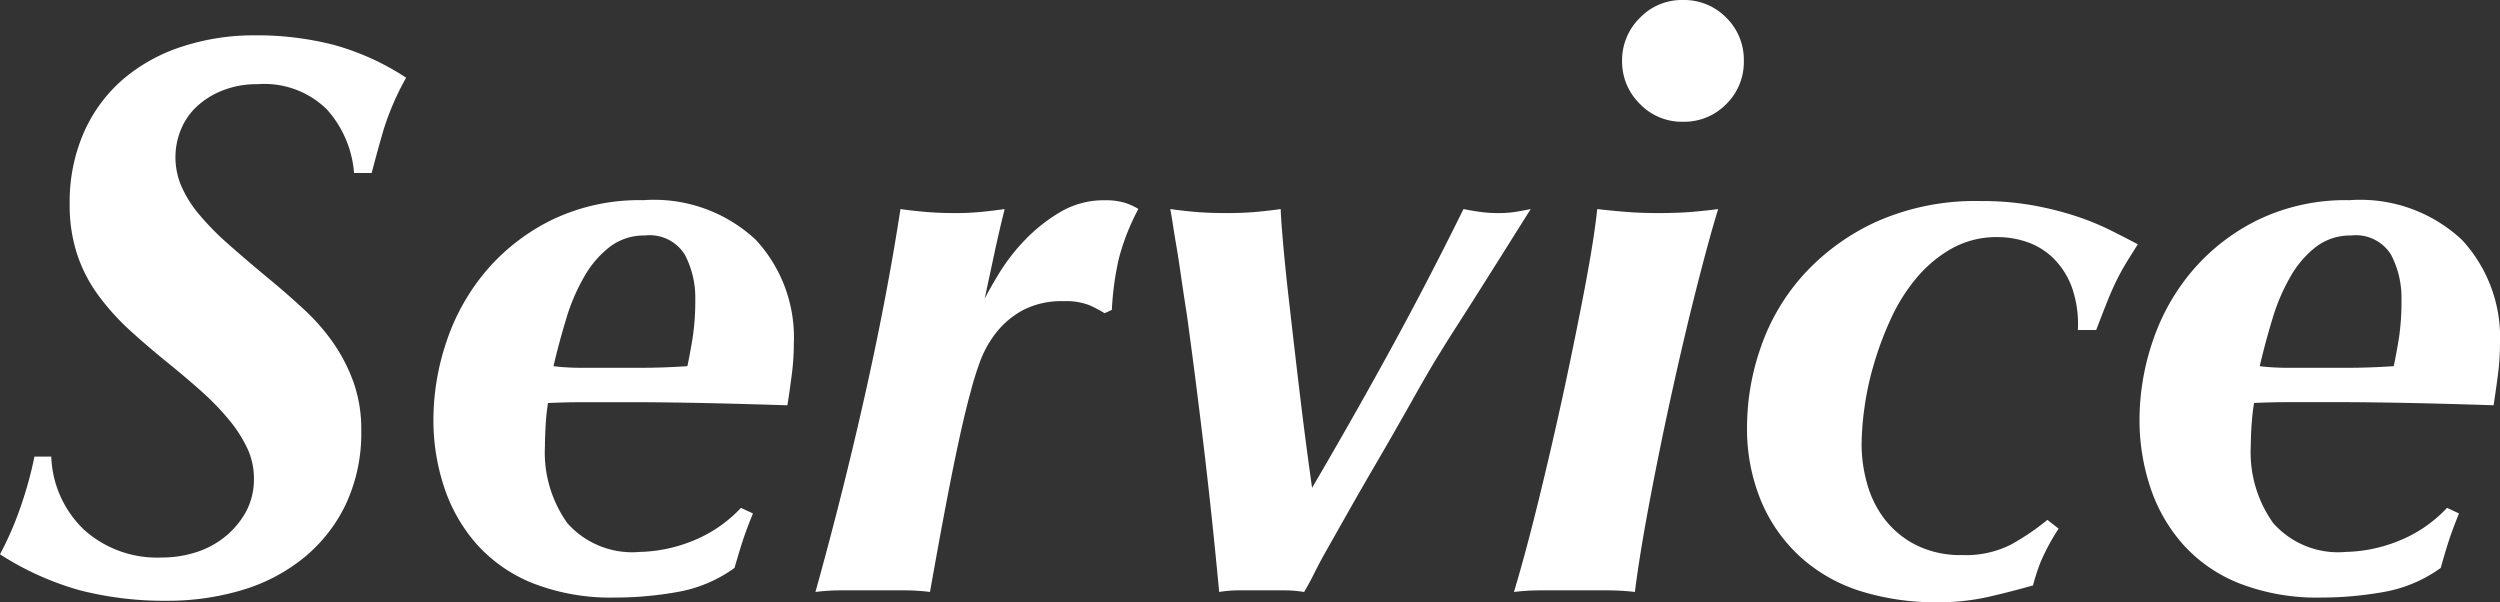 <svg xmlns="http://www.w3.org/2000/svg" width="109.235" height="26.32" viewBox="0 0 109.235 26.32">
  <rect x="0" y="0" width="109.235" height="26.32" fill="#333333" stroke="none"/>
  <path id="パス_82812" data-name="パス 82812" d="M15.925-18.235a4.7,4.7,0,0,0-1.19-2.782,3.891,3.891,0,0,0-3.01-1.1,4.075,4.075,0,0,0-1.558.28,3.578,3.578,0,0,0-1.137.718,2.836,2.836,0,0,0-.682,1.015,3.175,3.175,0,0,0-.227,1.173,3.21,3.21,0,0,0,.262,1.278,5.062,5.062,0,0,0,.77,1.225,11.982,11.982,0,0,0,1.278,1.3q.77.682,1.785,1.523.805.665,1.54,1.347a8.88,8.88,0,0,1,1.278,1.47,7.424,7.424,0,0,1,.875,1.715A6.141,6.141,0,0,1,16.24-7a7.344,7.344,0,0,1-.682,3.255A6.789,6.789,0,0,1,13.7-1.4,7.787,7.787,0,0,1,10.99,0,11.305,11.305,0,0,1,7.77.455,14.874,14.874,0,0,1,3.955,0a12.8,12.8,0,0,1-3.5-1.575A14.255,14.255,0,0,0,1.4-3.78a16.461,16.461,0,0,0,.56-2.065h.735a4.642,4.642,0,0,0,1.435,3.2A4.778,4.778,0,0,0,7.525-1.435a4.892,4.892,0,0,0,1.487-.227,3.85,3.85,0,0,0,1.278-.683A3.7,3.7,0,0,0,11.2-3.43a2.978,2.978,0,0,0,.35-1.47,3.077,3.077,0,0,0-.3-1.33,5.916,5.916,0,0,0-.805-1.242A11.321,11.321,0,0,0,9.275-8.68Q8.61-9.275,7.84-9.9q-.91-.735-1.7-1.453A10.526,10.526,0,0,1,4.76-12.88a6.49,6.49,0,0,1-.928-1.785,6.839,6.839,0,0,1-.332-2.2,7.562,7.562,0,0,1,.63-3.168,6.58,6.58,0,0,1,1.715-2.31,7.538,7.538,0,0,1,2.573-1.418,10.061,10.061,0,0,1,3.167-.49,13.43,13.43,0,0,1,3.465.42A11.118,11.118,0,0,1,18.2-22.4a11.9,11.9,0,0,0-.98,2.257q-.28.963-.525,1.907Zm14.91,5.53a4.053,4.053,0,0,0-.455-1.96,1.807,1.807,0,0,0-1.75-.84,2.452,2.452,0,0,0-1.523.49,4.368,4.368,0,0,0-1.12,1.3,8.544,8.544,0,0,0-.788,1.837q-.315,1.033-.56,2.083.28.035.595.053t.6.017h2.73q.385,0,.875-.017t1.05-.053q.1-.455.228-1.225A10.719,10.719,0,0,0,30.835-12.7Zm2.52,9.345q-.175.42-.35.91T32.55-.98A6.03,6.03,0,0,1,30.065.07,15.62,15.62,0,0,1,27.3.315,9.341,9.341,0,0,1,23.765-.3,6.519,6.519,0,0,1,21.3-2a7.12,7.12,0,0,1-1.435-2.5,9.29,9.29,0,0,1-.472-2.957,10.691,10.691,0,0,1,.577-3.43,9.336,9.336,0,0,1,1.733-3.08,8.944,8.944,0,0,1,2.87-2.223,8.813,8.813,0,0,1,3.99-.858,6.508,6.508,0,0,1,4.917,1.733A6.273,6.273,0,0,1,35.14-10.78a10.589,10.589,0,0,1-.088,1.347q-.087.682-.192,1.347-2.205-.07-3.71-.1t-2.66-.035H25.8q-.595,0-1.4.035-.07.42-.1.91t-.035.98a5.327,5.327,0,0,0,.98,3.36A3.787,3.787,0,0,0,28.42-1.68a6.491,6.491,0,0,0,2.188-.438A5.875,5.875,0,0,0,32.83-3.605ZM48.72-12.11a5.757,5.757,0,0,0-.665-.35,2.8,2.8,0,0,0-1.12-.175,3.647,3.647,0,0,0-1.8.4,3.779,3.779,0,0,0-1.173,1,4.718,4.718,0,0,0-.7,1.278q-.245.683-.385,1.243-.315,1.12-.735,3.168T41.09.07A9.078,9.078,0,0,0,39.9,0H37.24a8.776,8.776,0,0,0-1.155.07q1.19-4.27,2.153-8.558T39.8-16.66q.49.07,1.067.122t1.278.053a11.944,11.944,0,0,0,1.208-.053q.507-.052,1-.122-.245.98-.455,1.96l-.42,1.96q.21-.42.647-1.137a8.486,8.486,0,0,1,1.1-1.418,7.265,7.265,0,0,1,1.54-1.225,3.736,3.736,0,0,1,1.96-.525,2.947,2.947,0,0,1,.84.1,2.582,2.582,0,0,1,.63.28,9.862,9.862,0,0,0-.858,2.187,12.831,12.831,0,0,0-.3,2.223Zm9.065,7.63Q59.57-7.525,61.2-10.5t3.2-6.16q.35.07.717.122a5.575,5.575,0,0,0,.787.053,4.782,4.782,0,0,0,.77-.053q.315-.052.665-.122-.245.385-.805,1.278t-1.19,1.89q-.63,1-1.19,1.873t-.77,1.225q-.42.665-1.138,1.942t-1.5,2.625q-.788,1.347-1.47,2.555t-1,1.768q-.21.385-.42.805t-.42.77A5.207,5.207,0,0,0,56.577,0H54.6a5.317,5.317,0,0,0-.875.07q-.28-3.01-.63-5.985t-.77-6.055q-.175-1.12-.28-1.855t-.193-1.242q-.087-.507-.14-.858t-.122-.735q.49.07,1.067.122T54-16.485q.805,0,1.365-.053t1.05-.122q0,.28.1,1.452t.3,2.888q.193,1.715.438,3.762T57.785-4.48ZM71.33-23.135a2.587,2.587,0,0,1,.77-1.872,2.541,2.541,0,0,1,1.89-.788,2.57,2.57,0,0,1,1.89.77,2.57,2.57,0,0,1,.77,1.89,2.57,2.57,0,0,1-.77,1.89,2.57,2.57,0,0,1-1.89.77,2.541,2.541,0,0,1-1.89-.788A2.587,2.587,0,0,1,71.33-23.135ZM70.245-16.66q.6.07,1.243.122t1.382.053q.91,0,1.522-.053t1.137-.122q-.35,1.12-.892,3.237T73.553-8.855q-.543,2.45-1,4.865T71.89.07A10.479,10.479,0,0,0,70.665,0H67.813a9.758,9.758,0,0,0-1.207.07q.525-1.75,1.1-4.1t1.085-4.707q.507-2.362.91-4.48T70.245-16.66Zm21,5.285A4.848,4.848,0,0,0,91-13.195a3.435,3.435,0,0,0-.788-1.278,3.048,3.048,0,0,0-1.155-.735,3.934,3.934,0,0,0-1.312-.227,4.013,4.013,0,0,0-1.995.49,5.559,5.559,0,0,0-1.54,1.277A7.841,7.841,0,0,0,83.09-11.9a14.251,14.251,0,0,0-.753,2,12.952,12.952,0,0,0-.42,1.942,12.428,12.428,0,0,0-.122,1.593,6.343,6.343,0,0,0,.245,1.715A4.529,4.529,0,0,0,82.81-3.1a4.051,4.051,0,0,0,1.365,1.12,4.348,4.348,0,0,0,2.03.438A4.349,4.349,0,0,0,88.322-2,10.679,10.679,0,0,0,89.915-3.08l.49.385a9.03,9.03,0,0,0-.805,1.5,9.223,9.223,0,0,0-.315.98q-1.12.315-2.065.525a9.88,9.88,0,0,1-2.135.21A10.985,10.985,0,0,1,81.813.053a7.066,7.066,0,0,1-2.643-1.47,6.916,6.916,0,0,1-1.75-2.45,8.239,8.239,0,0,1-.63-3.307,10.617,10.617,0,0,1,.595-3.43,9.174,9.174,0,0,1,1.855-3.167A9.792,9.792,0,0,1,82.425-16.1a10.643,10.643,0,0,1,4.585-.91,12.55,12.55,0,0,1,2.293.192,14.124,14.124,0,0,1,1.872.472,11.511,11.511,0,0,1,1.5.613q.665.333,1.19.612-.245.385-.472.753t-.437.787q-.21.42-.42.945t-.49,1.26Zm14.14-1.33a4.053,4.053,0,0,0-.455-1.96,1.807,1.807,0,0,0-1.75-.84,2.452,2.452,0,0,0-1.522.49,4.368,4.368,0,0,0-1.12,1.3,8.543,8.543,0,0,0-.787,1.837q-.315,1.033-.56,2.083.28.035.6.053t.6.017h2.73q.385,0,.875-.017t1.05-.053q.1-.455.228-1.225A10.719,10.719,0,0,0,105.385-12.7ZM107.9-3.36q-.175.42-.35.91T107.1-.98A6.03,6.03,0,0,1,104.615.07a15.62,15.62,0,0,1-2.765.245A9.341,9.341,0,0,1,98.315-.3,6.519,6.519,0,0,1,95.847-2a7.12,7.12,0,0,1-1.435-2.5,9.29,9.29,0,0,1-.473-2.957,10.691,10.691,0,0,1,.577-3.43,9.336,9.336,0,0,1,1.733-3.08,8.944,8.944,0,0,1,2.87-2.223,8.813,8.813,0,0,1,3.99-.858,6.508,6.508,0,0,1,4.918,1.733,6.273,6.273,0,0,1,1.662,4.533,10.589,10.589,0,0,1-.088,1.347q-.087.682-.192,1.347-2.205-.07-3.71-.1t-2.66-.035h-2.695q-.595,0-1.4.035-.07.42-.105.91T98.8-6.3a5.327,5.327,0,0,0,.98,3.36,3.787,3.787,0,0,0,3.185,1.26,6.491,6.491,0,0,0,2.188-.438,5.875,5.875,0,0,0,2.223-1.487Z" transform="translate(-0.455 25.795)" fill="#fff"/>
</svg>
